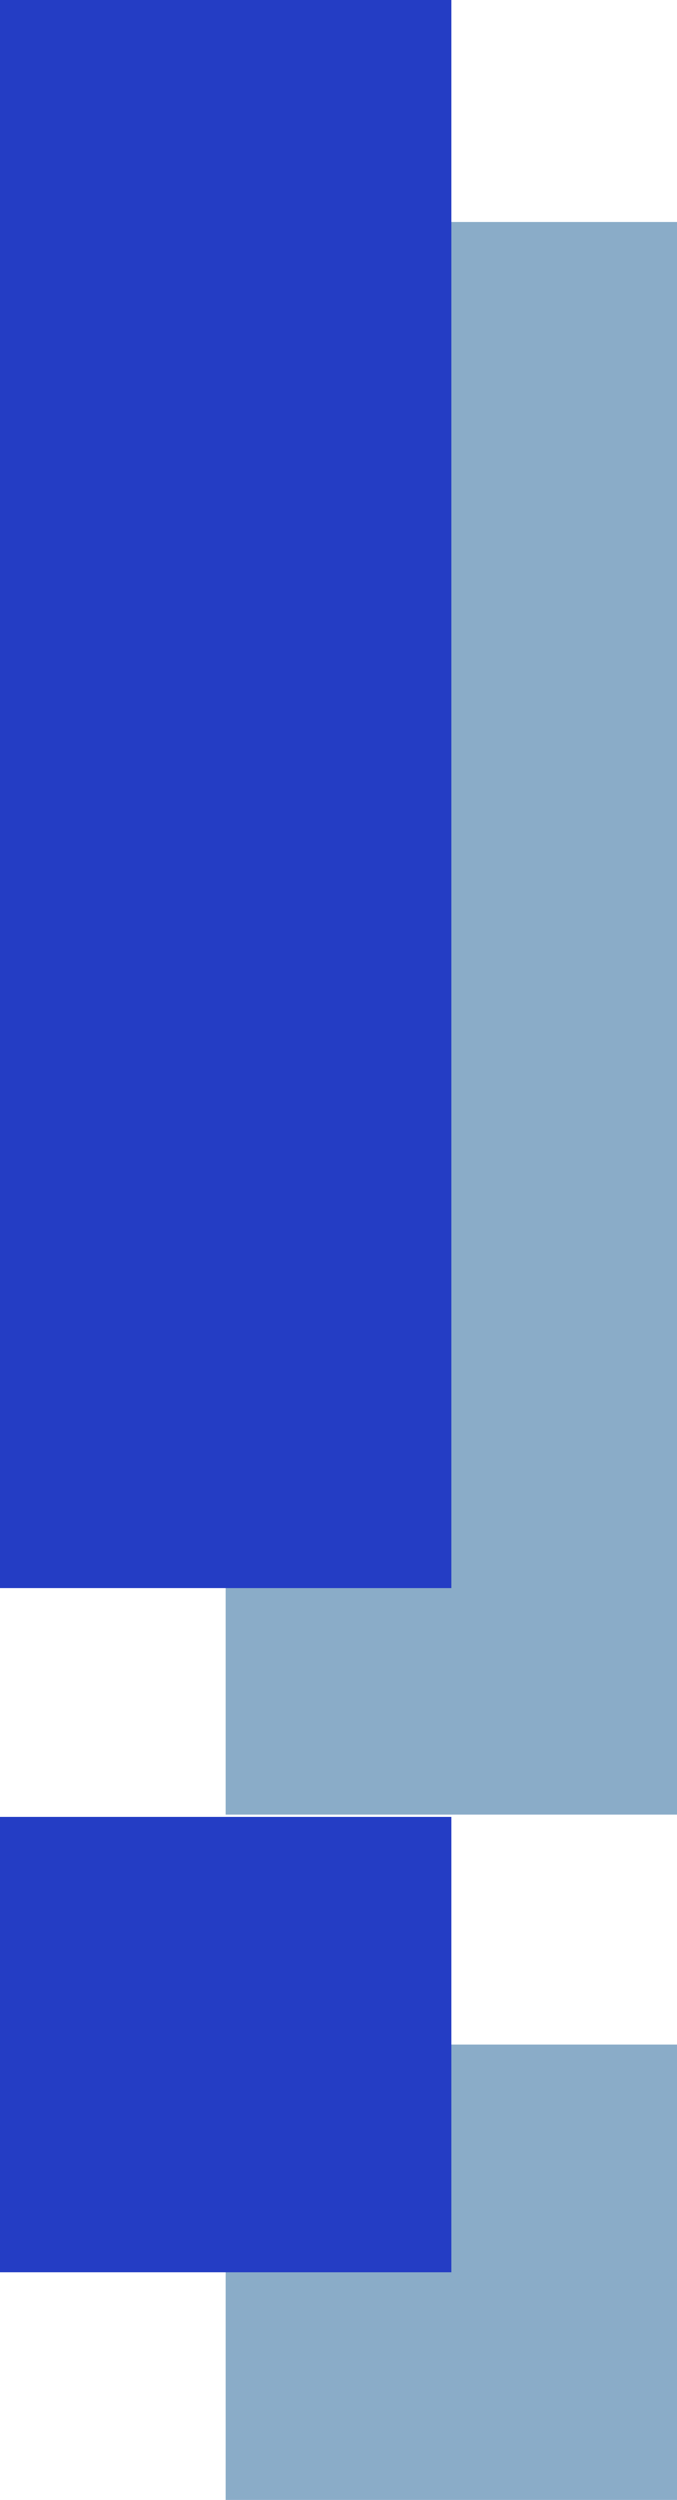 <svg width="16" height="59" viewBox="0 0 16 59" fill="none" xmlns="http://www.w3.org/2000/svg">
<path d="M16 59H5.333V48.253H7.96H8.854H16V59Z" fill="#8AACC8"/>
<path d="M10.667 53.627H0V42.88H2.627H3.507H10.667V53.627Z" fill="#243DC4"/>
<path d="M16 42.826H5.333V5.239H7.96H8.854H16V42.826Z" fill="#8AACC8"/>
<path d="M10.667 37.48H0V0H2.627H3.507H10.667V37.48Z" fill="#243DC4"/>
</svg>

